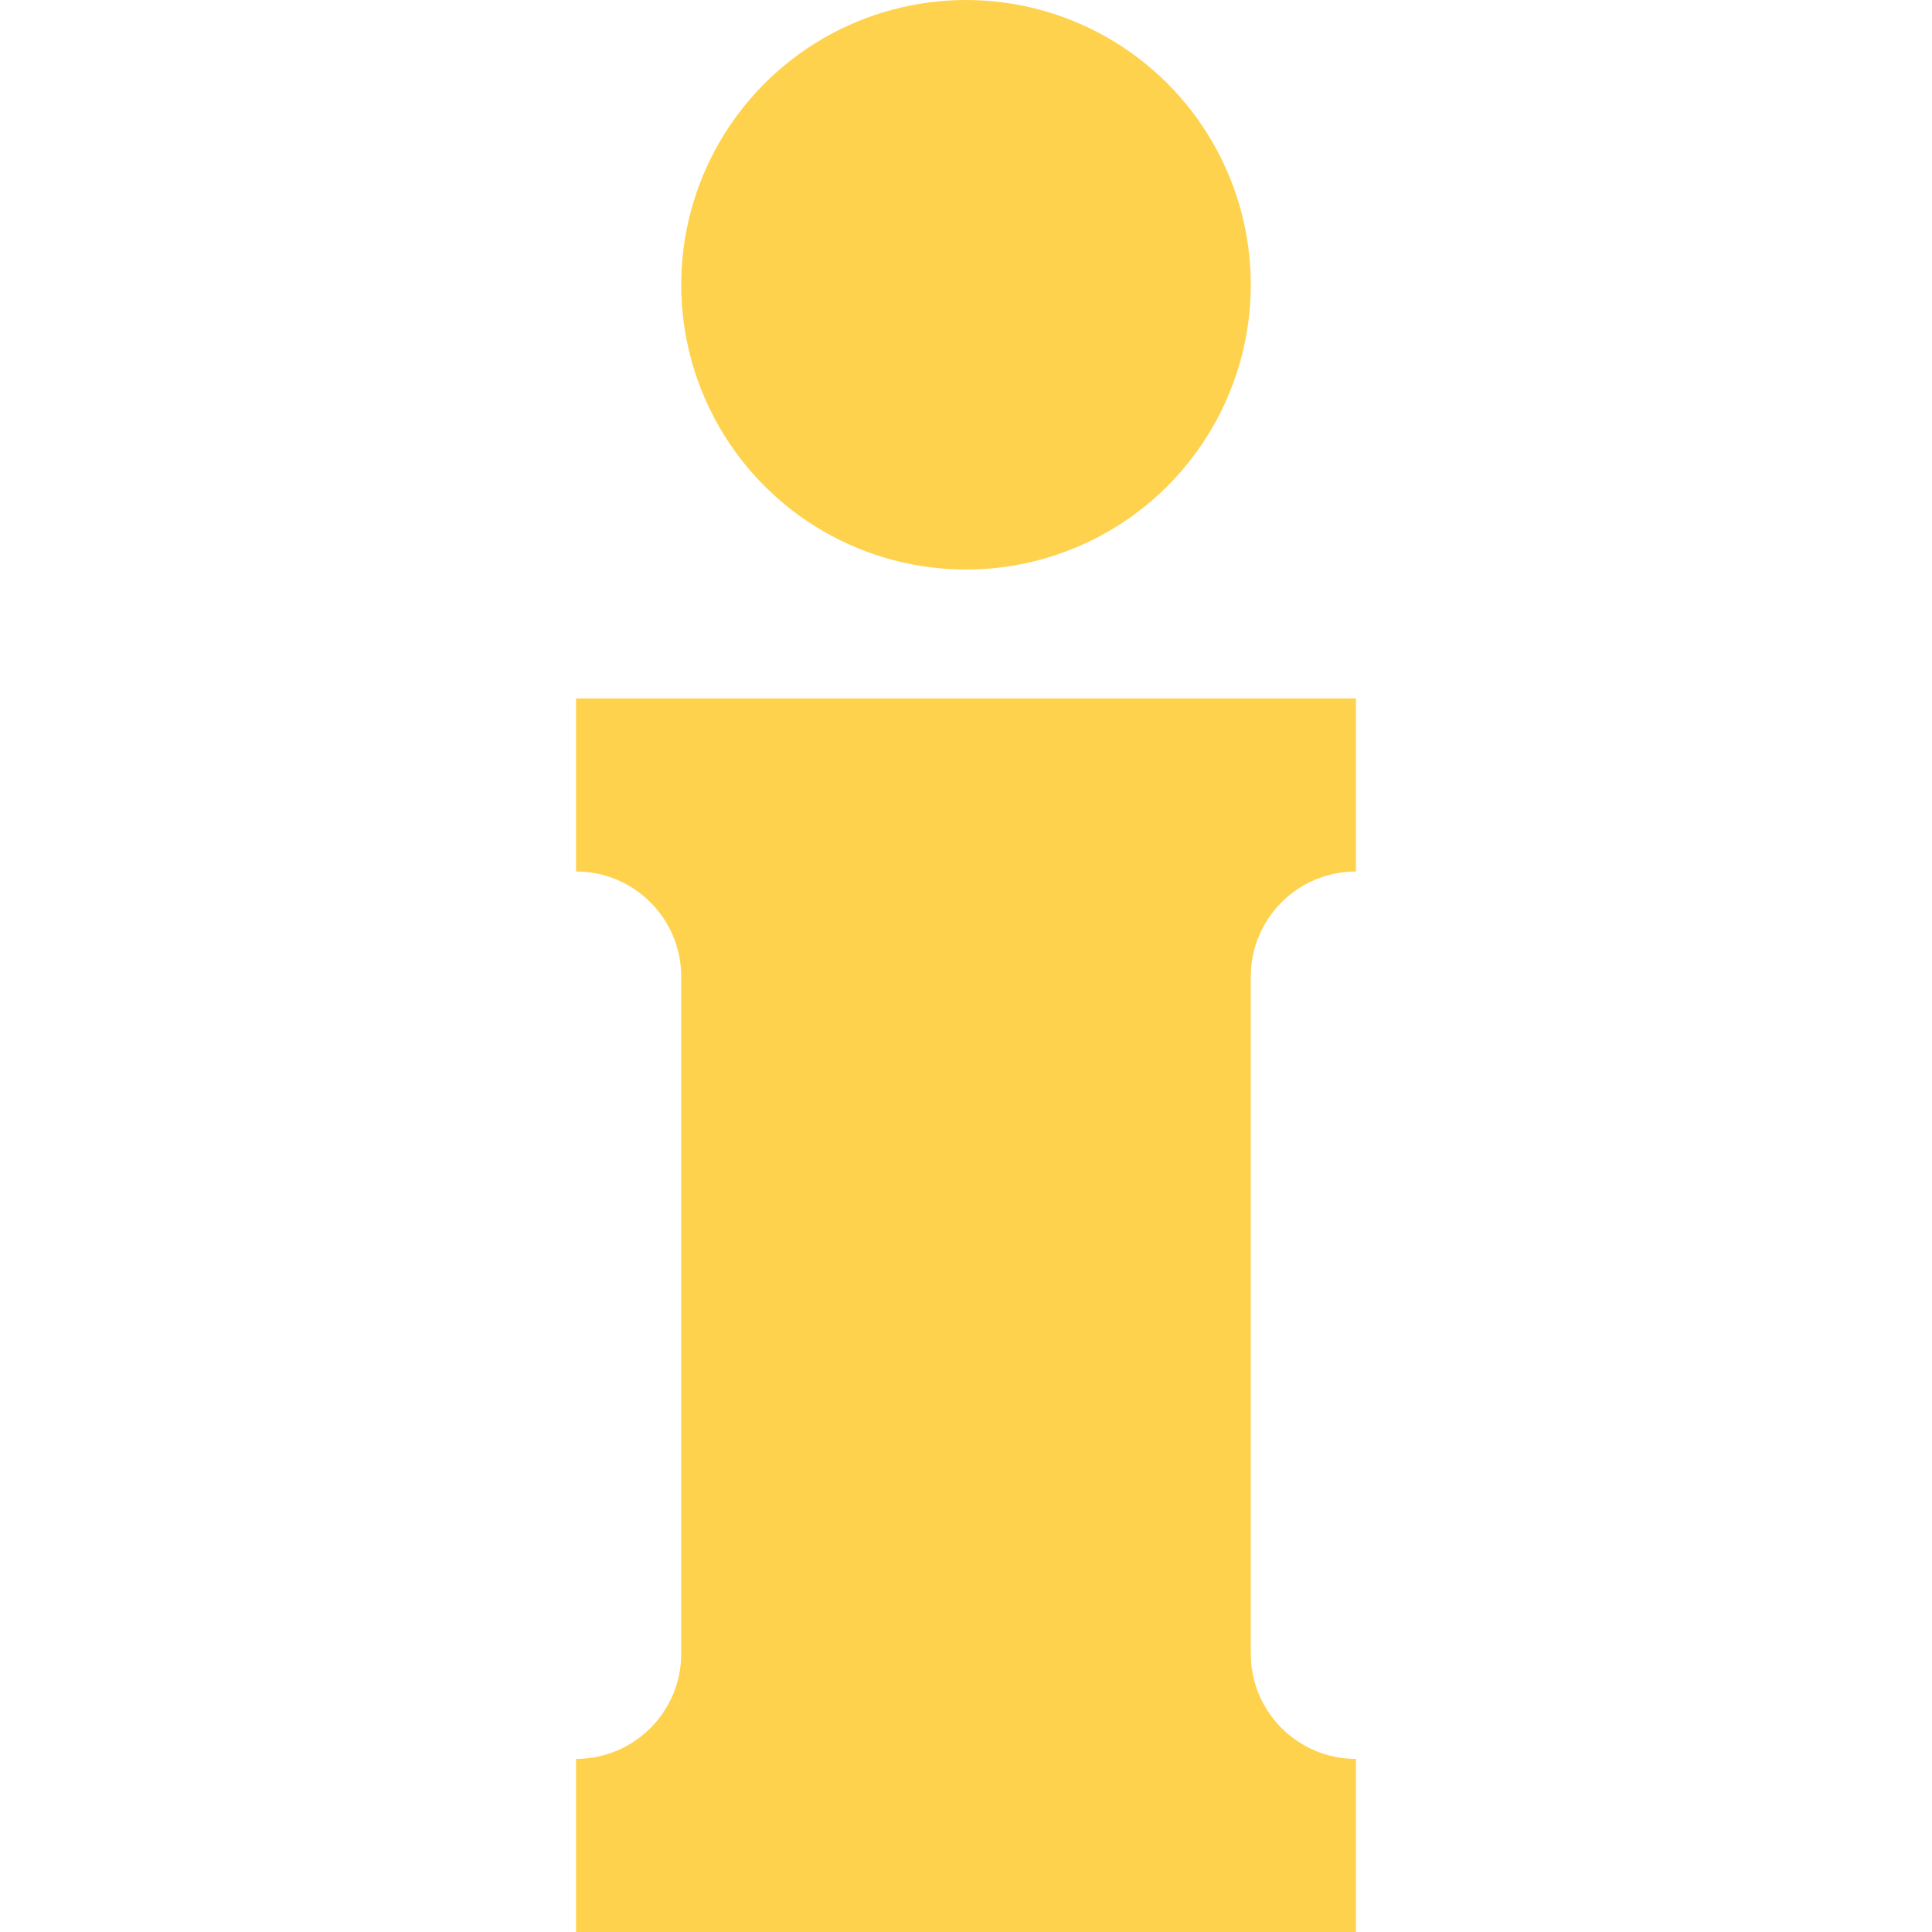 <?xml version="1.0" encoding="iso-8859-1"?>
<!-- Uploaded to: SVG Repo, www.svgrepo.com, Generator: SVG Repo Mixer Tools -->
<svg height="800px" width="800px" version="1.1" id="Layer_1" xmlns="http://www.w3.org/2000/svg" xmlns:xlink="http://www.w3.org/1999/xlink" 
	 viewBox="0 0 512 512" xml:space="preserve">
<g>
	<circle style="fill:#FFD24D;" cx="255.999" cy="75.469" r="75.469"/>
	<path style="fill:#FFD24D;" d="M359.345,230.952v-45.874H152.654v45.874c15.395,0,27.874,12.479,27.874,27.873v179.426
		c0,15.394-12.48,27.874-27.874,27.874V512h206.692v-45.873c-15.395,0-27.874-12.48-27.874-27.874V258.825
		C331.471,243.431,343.951,230.952,359.345,230.952z"/>
</g>
</svg>